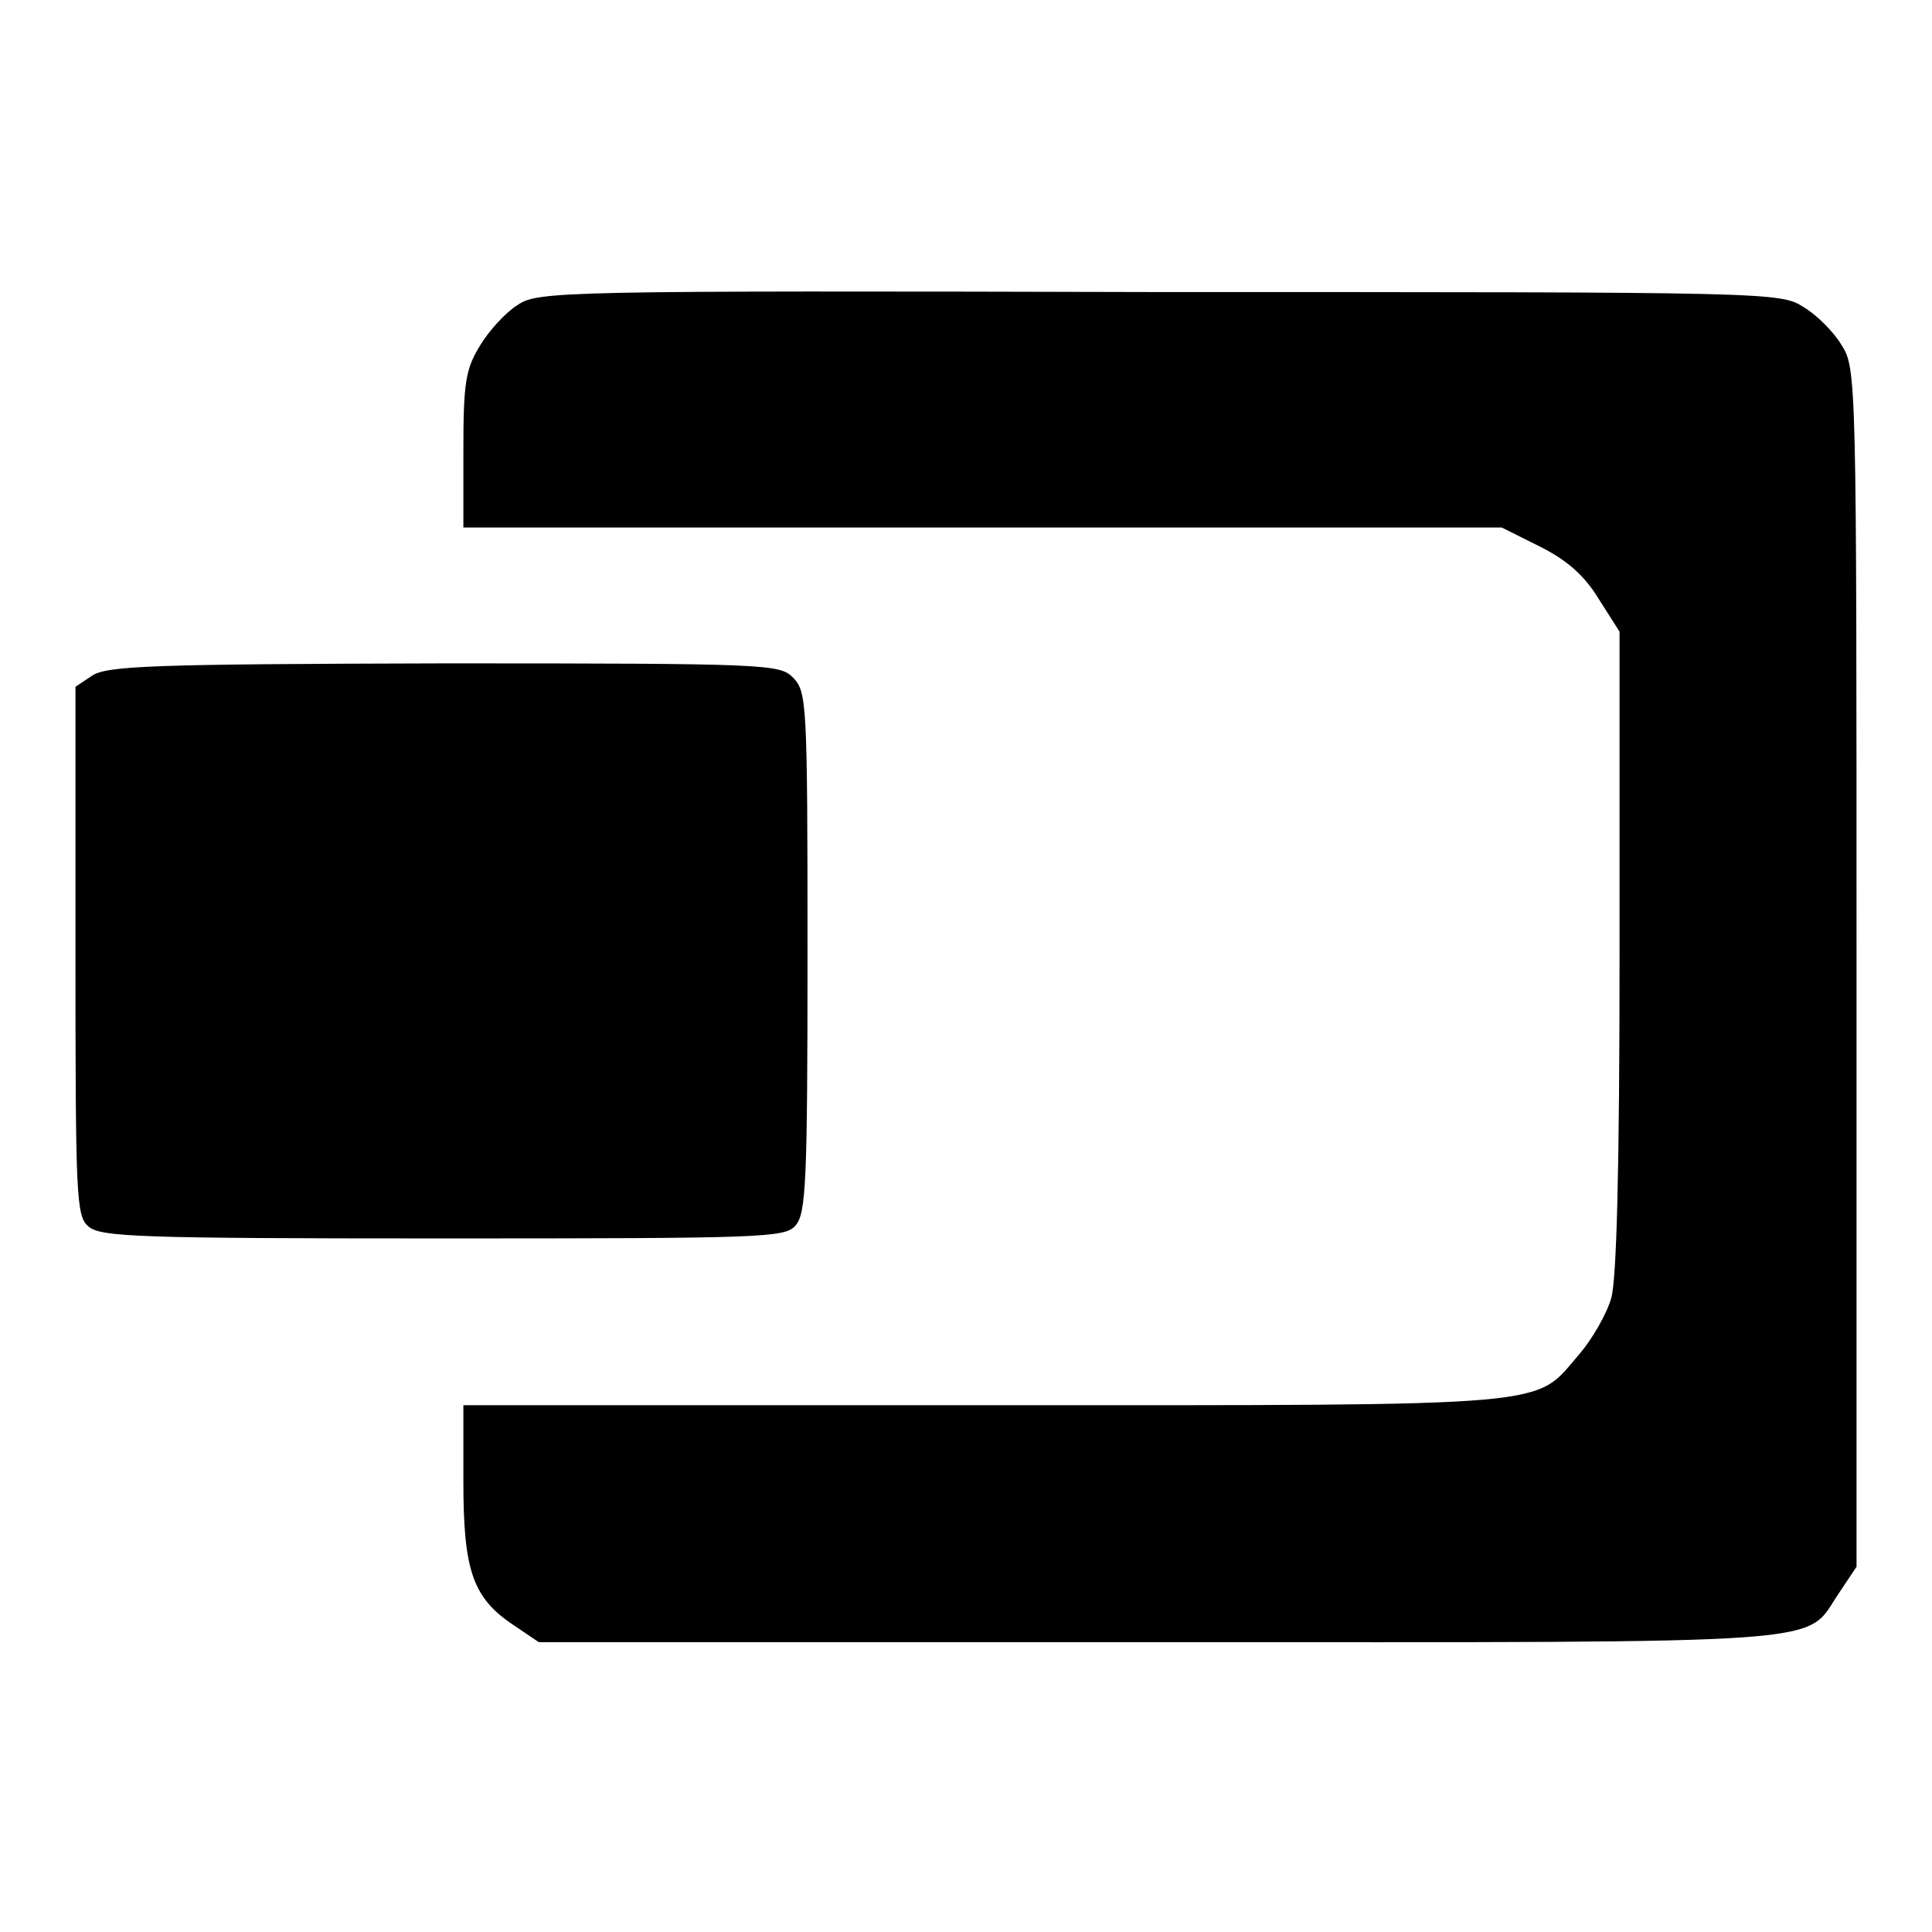 <?xml version="1.0" encoding="utf-8"?>
<!-- Svg Vector Icons : http://www.onlinewebfonts.com/icon -->
<!DOCTYPE svg PUBLIC "-//W3C//DTD SVG 1.1//EN" "http://www.w3.org/Graphics/SVG/1.1/DTD/svg11.dtd">
<svg version="1.1" xmlns="http://www.w3.org/2000/svg" xmlns:xlink="http://www.w3.org/1999/xlink" x="0px" y="0px" viewBox="0 0 256 256" enable-background="new 0 0 256 256" xml:space="preserve">
<g> <g> <path fill="#000000" d="M68.6,40.4c-1.6,1-3.8,3.4-5,5.4c-1.9,3.1-2.2,4.9-2.2,13.8v10.3h68.8H199l5,2.5c3.6,1.8,5.9,3.8,7.8,6.9  l2.8,4.4v42.3c0,29.4-0.4,43.5-1.1,46c-0.6,2.1-2.5,5.4-4.2,7.4c-6.2,7.1-1.6,6.8-78.8,6.8H61.4v10.1c0,11.7,1.2,15.4,6.6,19  l3.4,2.3h82.1c91.2,0,85.5,0.4,90.1-6.4l2.4-3.6v-79.4c0-78.3,0-79.4-2-82.5c-1-1.7-3.3-4-5-5c-3.1-2-4.2-2-85.4-2  C73.9,38.5,71.3,38.6,68.6,40.4z"/> <path fill="#000000" d="M12.1,89.6L10,91v35c0,32.7,0.1,35.1,1.7,36.5c1.6,1.4,6.3,1.6,47,1.6c42.5,0,45.3-0.1,46.7-1.7  c1.4-1.6,1.6-5.5,1.6-36.2c0-33.2-0.1-34.5-1.9-36.4c-1.8-1.8-3.1-1.9-46.4-1.9C20,88,14,88.2,12.1,89.6z"/> </g></g>
</svg>